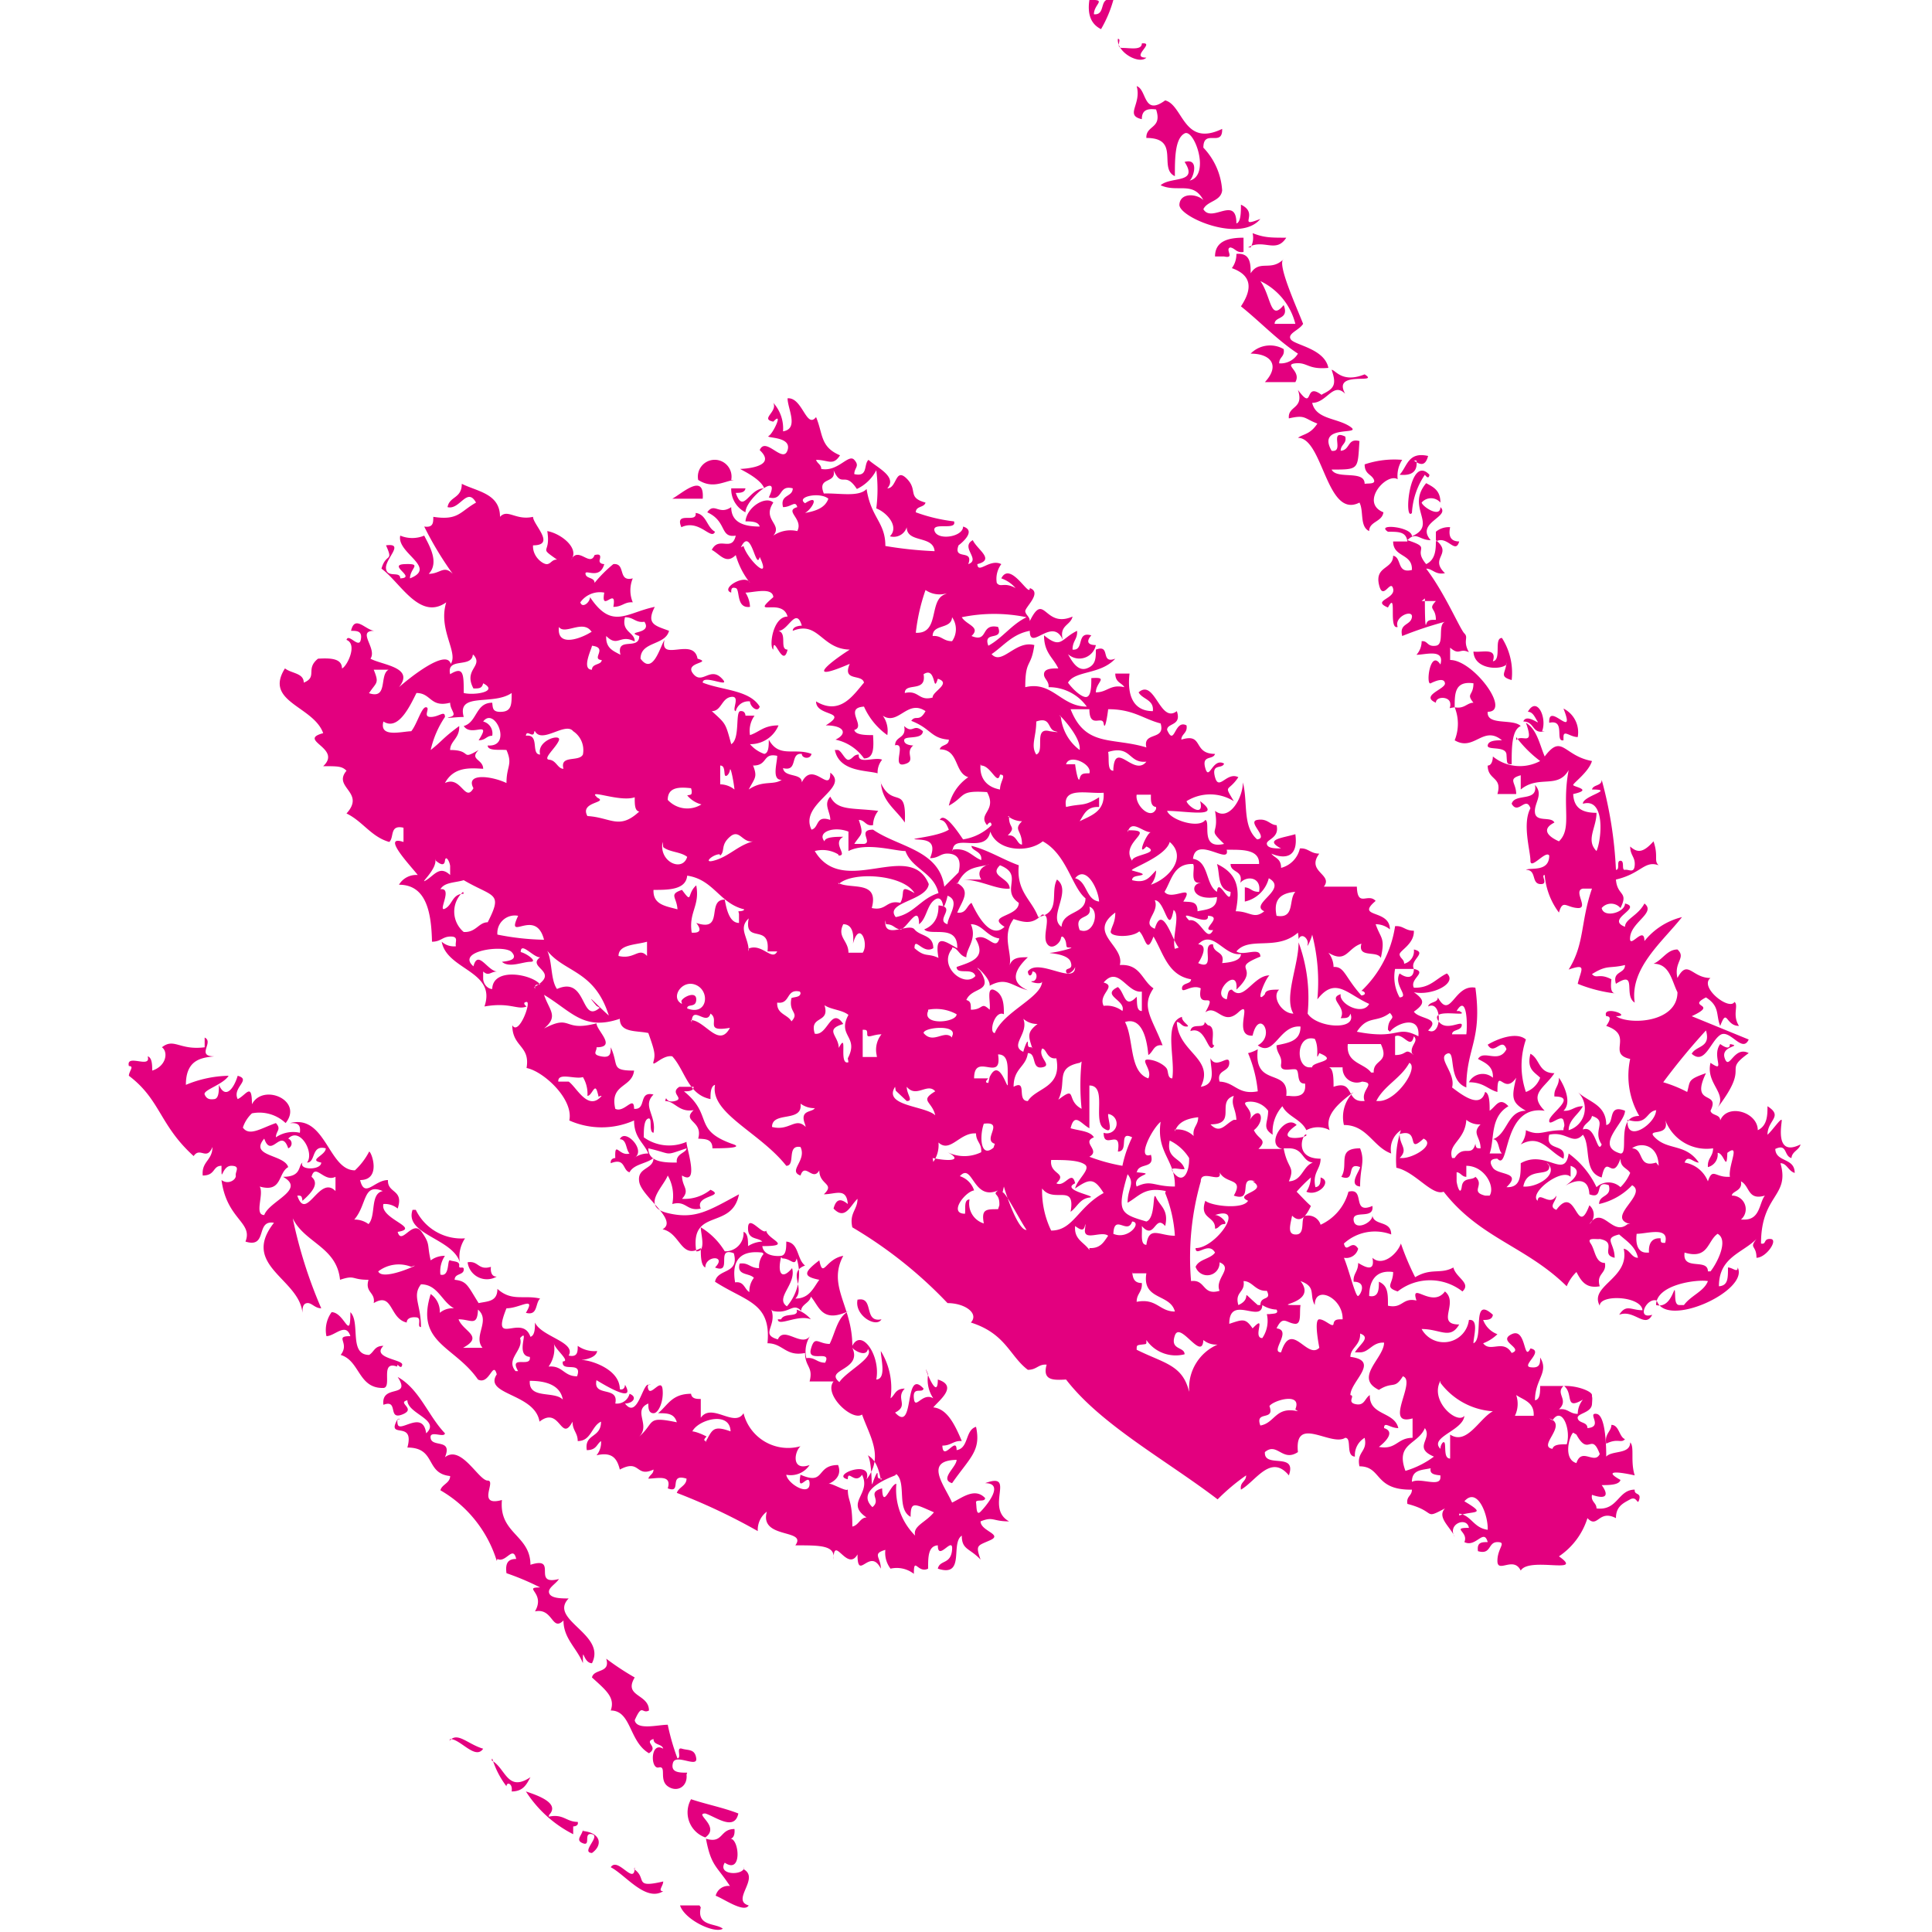 <svg xmlns="http://www.w3.org/2000/svg" viewBox="0 0 29.83 29.83"><defs><style>.cls-1{fill:#e3007f;fill-rule:evenodd;}</style></defs><title>color-pink</title><g id="文字"><path class="cls-1" d="M17,.45A1.9,1.9,0,0,0,17.19,0c-.24-.07-.1.24-.3.22,0-.16.21-.23-.07-.22C16.78.27,16.88.39,17,.45Zm2.27,3.37c.24-.14.43.1.59-.15-.24,0-.34,0-.52-.07A.31.31,0,0,1,19.31,3.82Zm-.29,0c.09,0,.1.09.22.07V3.67c-.23,0-.44.05-.44.29h.14C19.08,4,18.9,3.84,19,3.82Zm2.85,3.29c.11.08.18.08.22-.07-.31-.07-.32.16-.44.29C21.81,7.35,21.89,7.27,21.87,7.11Zm-10.54.3a.26.26,0,1,0-.51,0C11,7.55,11.16,7.44,11.33,7.41Zm-.95.29h.51C10.88,7.29,10.53,7.62,10.38,7.7Zm13.47,3.59c.08-.21-.08-.55-.22-.3.08,0,.11.09.15.15s-.17-.13-.22,0C23.7,11.14,23.65,11.34,23.85,11.29Zm-10,.22c.2-.06-.05.34.15.29s0-.17.14-.29c0,0-.14,0-.14-.08s.28,0,.29-.14c-.15-.13-.15.05-.29-.08C14,11.41,13.82,11.36,13.82,11.51Zm-6.15,8.2c-.06,0-.09-.06-.08-.15-.2.06-.19-.1-.36-.07A.3.3,0,0,0,7.67,19.71ZM10.89,28c.16.05.45.28.51,0-.23-.09-.49-.14-.73-.22a.41.41,0,0,0,.22.59C11.13,28.2,10.71,28,10.89,28ZM17.7.89c-.26,0,.15-.24-.07-.22,0,.11-.18.07-.3.07s0-.14-.07-.14C17.24.81,17.59,1,17.7.89Zm-.15.44c.08.28-.19.45.08.51,0-.13.07-.17.22-.15.1.3-.16.24-.15.44.53,0,.18.47.44.59,0-.27,0-.58.15-.66s.41.66.07.73c.05,0,.18-.36-.07-.29.22.34-.21.22-.37.36.26.12.5-.07.66.23-.1-.1-.36-.12-.37.07s.94.6,1.25.22c-.38.15,0-.08-.3-.22,0,.11,0,.27-.07.29,0-.44-.38,0-.51-.22.06-.13.27-.12.29-.29a1.05,1.05,0,0,0-.29-.66c0-.3.3,0,.29-.29-.6.29-.6-.37-.88-.44C17.65,1.8,17.71,1.38,17.55,1.33ZM20.12,5c-.11-.28-.41-.94-.3-1-.2.2-.37,0-.51.22,0-.14,0-.32-.22-.3a.36.36,0,0,1-.07.22c.31.11.32.32.14.59.3.24.56.52.88.73a.31.31,0,0,1-.29.15c0-.1.09-.1.07-.22a.42.42,0,0,0-.51.07c.31,0,.46.18.22.44H20c.1-.17-.19-.27,0-.29s.19.1.51.07c-.06-.3-.52-.35-.58-.44S20.06,5.1,20.12,5Zm-.44,0c0-.12.23-.06.14-.29-.21.26-.19-.13-.36-.37A1,1,0,0,1,20,5Zm.73,1.1c-.29-.22-.11.27-.37-.08.1.3-.16.24-.14.44.26-.06.23,0,.44.08-.11.17-.22.16-.3.22.39,0,.44,1.26.95,1,.07.13,0,.37.15.44,0-.15.2-.14.22-.29-.37-.15.05-.62.22-.51a.45.45,0,0,1,.07-.3,1.44,1.44,0,0,0-.58.07c0,.15.1.15.14.23s-.08.06-.14.07c0-.22-.43-.06-.51-.22.43,0,.4,0,.43-.44-.19-.05-.14.14-.29.15,0-.1.1-.11.07-.22-.26-.12,0,.25-.21.22-.24-.42.49-.23.29-.37s-.53-.11-.59-.37c.23,0,.32-.33.51-.14-.21-.37.55-.14.3-.3-.35.14-.45-.07-.51-.07C20.64,5.94,20.6,6,20.41,6.09Zm-.95,10.1h0Zm8.2,1.69c0-.11.12-.13.14-.22-.4.2-.29-.31-.29-.37s-.14.15-.22.22c0-.23.25-.28,0-.44,0,.13,0,.3-.15.37,0-.28-.47-.42-.58-.15,0-.1-.13-.07-.15-.15.16-.32-.32-.06-.07-.58-.29.1-.24.12-.29.29a2,2,0,0,0-.37-.15,10,10,0,0,1,.66-.8c.08.27-.15.23-.22.36.2.18.29-.19.44-.29s.34.29.44.07l-.88-.36c.43-.2-.09-.13.22-.29.22.14.15.27.22.44.11-.29.08,0,.29,0-.11-.17,0-.32-.07-.37-.08.14-.55-.23-.37-.37-.29,0-.35-.3-.51,0-.06-.25.14-.31,0-.44-.16,0-.23.16-.37.22.25,0,.28.26.37.44,0,.47-.74.51-.95.37.27,0-.22-.18-.15,0,.09,0,.05.08,0,.15.44.15,0,.43.37.51a1.23,1.23,0,0,0,.14.88c-.37,0-.15.59-.29.58-.41-.12.07-.47.07-.66-.28-.11-.15.2-.29.22,0-.32-.27-.35-.44-.51a.35.35,0,0,1-.14.59c0-.16.15-.24.22-.37-.14,0-.17.08-.3.07.14-.13,0-.41-.07-.51,0,.14-.08.16-.07.29.36,0-.07.26-.08.37s.19-.11.22,0,0,.08,0,.15c-.32,0-.36.1-.58,0a.36.36,0,0,1-.08.22c.31-.17.43.11.66.22.06-.25-.29-.1-.22-.37.27-.06.36.17.52,0,.13.18,0,.58.29.66.08-.39.16.08.29-.29,0,.14.1.14.15.22a.66.66,0,0,1-.15.22.27.27,0,0,0-.37,0,1.37,1.37,0,0,0-.43-.52c-.06.41-.35-.07-.74.15,0,.19,0,.38-.22.37.25-.24-.13-.18-.21-.3s0-.14.07-.14c.19.21.07-.84.73-.74-.26-.26,0-.35.15-.58-.25,0-.22-.22-.37-.3-.06.24.06.28.15.37a.37.37,0,0,1-.22.22,1.25,1.25,0,0,1,0-.81c-.15-.13-.46,0-.59.08.1.18.22-.13.29.07-.12.23-.35,0-.44.15.11.06.24.11.23.29a.24.24,0,0,0-.37.07c.23,0,.29.11.44.15,0-.4.1.06.29-.22-.07.3-.08.38.15.51-.29,0-.28.36-.51.44.1,0,.08.17.14.22H23c.08-.22,0-.56.29-.73-.14-.15-.19,0-.29.07,0-.11,0-.27-.07-.29-.07.26-.34.06-.51-.07.06-.22-.23-.45-.08-.52s0,.41.3.52c0-.62.25-.72.14-1.54-.33-.06-.38.51-.58.15,0,.09-.13.06-.15.14.22-.11.22.48,0,.37.21-.2-.14-.17-.22-.29.17-.12.17-.18,0-.3.28.06.68-.14.51-.29-.17.08-.26.23-.51.22-.07-.14.22-.24,0-.29,0,.15-.11.15-.22.07-.1.18.16.36,0,.37a.65.65,0,0,1-.07-.44h.29c-.07-.14.22-.25,0-.3a.2.2,0,0,1-.15.22c0-.07-.06-.08-.07-.14s.23-.16.22-.37c-.14,0-.16-.08-.29-.07a1.73,1.73,0,0,1-.52,1c.05,0,.09.06,0,.07-.26-.29-.26-.45-.43-.44a.36.36,0,0,0-.08-.22c.28.17.29-.07.51-.14-.06.23.24.1.3.22.07-.32,0-.29-.08-.52a.34.34,0,0,1,.22.08c0-.32-.54-.17-.22-.44-.12-.13-.28.11-.29-.22h-.51c.15-.19-.28-.23-.07-.51-.14,0-.17-.09-.3-.08a.4.4,0,0,1-.29.3c0-.15-.1-.15-.15-.22.21.09.42.06.37-.3-.2.06-.49.08-.22.22-.09,0-.21,0-.22-.07s.2-.09.15-.29c-.1,0-.14-.11-.3-.08s.19.28,0,.3c-.23-.2-.14-.57-.22-.88,0,.24-.21.61-.43.44.07.4-.13.25.14.51-.38.09-.2-.34-.29-.37-.1.14-.54,0-.59-.14.3,0,.87.12.51-.15.07.26-.19.08-.21,0a.69.69,0,0,1,.73,0c-.16-.27-.09-.13.07-.37-.18-.09-.3.22-.36,0s.11-.12.14-.21c-.18-.1-.23.28-.29.07s.12-.12.15-.22c-.35,0-.17-.33-.52-.22,0-.09.1-.1.08-.22-.19-.1-.18.34-.3.07,0-.11.23-.06.15-.29-.26.2-.34-.51-.59-.29.06.11.24.11.22.29-.3,0-.4-.24-.36-.58h-.22c0,.14.1.14.14.21-.22-.05-.26.08-.44.08,0-.16.21-.24-.07-.22,0,.11,0,.27-.07.29s-.22-.12-.29-.22c.11-.19.5-.12.73-.37-.24.09-.06-.23-.3-.14,0,.13,0,.24-.14.29s-.23-.11-.29-.22a.26.26,0,0,0,.43-.14c-.13,0-.15-.06-.07-.15-.24-.07-.1.24-.29.22,0-.14.08-.16.07-.29-.25.12-.24.29-.51.07,0,.27.14.34.22.51-.09,0-.21,0-.22.08s.08.11.07.21a.72.72,0,0,1,.59.3c-.4,0-.53-.4-.95-.3,0-.44.09-.29.14-.65-.29-.08-.5.32-.66.14.19-.13.32-.31.59-.36,0,.33.35-.23.51.14-.06-.23.12-.22.15-.36-.44.19-.43-.4-.66.07,0-.07-.06-.09-.07-.15s.27-.29.07-.36c0,.16-.3-.43-.44-.15a.51.51,0,0,1,.22.15c-.18-.1-.23,0-.29-.08a.38.38,0,0,1,.07-.29c-.18-.09-.36.16-.37,0,.28-.07,0-.22-.07-.37-.2.11.13.3-.07.37.09-.24-.24-.05-.15-.29,0,0,.3-.22.07-.29,0,.16-.39.22-.44.07s.35,0,.3-.15a2.56,2.56,0,0,1-.59-.14c0-.1.13-.07.15-.15-.29-.08-.11-.19-.29-.37s-.15.15-.3.15c.16-.18-.16-.32-.29-.44-.08.07,0,.27-.22.22,0-.1.09-.12,0-.22s-.25.19-.51.14c0-.07-.06-.08-.08-.14.19,0,.26.1.37-.07-.31-.13-.26-.33-.37-.59-.15.19-.21-.31-.44-.29,0,.16.18.47-.07.51a.59.59,0,0,0-.15-.44c.07.14-.21.25,0,.29.16-.17,0,.18-.07.22s.36,0,.29.22-.34-.22-.43,0c.29.27-.28.29-.3.29s.31.14.37.3c-.24,0-.32.41-.44.07.06,0,.14,0,.15-.07h-.22a.4.4,0,0,0,.22.37c0-.21.57-.66.36-.23.23.06.14-.2.37-.14,0,.14-.2.09-.15.29.13,0,.19-.11.22,0-.21.06.1.18,0,.37a.47.47,0,0,0-.37.07c.15-.18-.18-.24,0-.51-.12-.11-.41.07-.43.29.08,0,.2,0,.22.08-.24,0-.44-.06-.44-.3-.19.13-.26-.08-.37.08.31.14.19.4.44.36-.06.26-.26,0-.37.22.13.07.22.23.37.08a1.25,1.25,0,0,0,.22.43c-.07-.15-.47.09-.29.15,0-.05,0-.09.07-.07s0,.32.22.29a.44.44,0,0,0-.07-.22c.12,0,.42-.09.43.07-.37.32.14,0,.22.3-.23,0-.29.47-.22.51,0-.26.15.31.22,0-.13,0,0-.25-.14-.29.15,0,.27-.38.36-.08,0,0-.14,0-.14.08.4-.16.44.28.88.29-.39.25-.65.5,0,.22-.12.28.19.15.22.29-.17.2-.37.51-.74.29,0,.24.52.14.15.37.29,0,.34.13.15.22a.72.72,0,0,1,.44.29c.16,0,.15-.18.14-.36-.11,0-.27,0-.29-.08.19-.05-.17-.34.15-.36a1.08,1.08,0,0,0,.36.44.4.4,0,0,0-.07-.3c.24.16.38-.26.66-.07-.1.18-.15.05-.22.15.31.12.3.27.58.29,0,.1-.12.07-.14.15.3,0,.22.36.44.43a.73.73,0,0,0-.3.44c.27-.15.15-.24.59-.21.16.29-.15.33,0,.51,0,0,.06-.09.07,0a.8.8,0,0,1-.44.22c-.07-.1-.29-.44-.36-.3.08,0,.11.08.14.15-.17.11-.64.14-.51.15s.34,0,.22.29c.14,0,.16-.08.29-.07s.2.09.15.29l-.22.22c-.08-.57-.71-.61-1.1-.88-.25,0,0,.2-.14.22h-.15c.11-.17.15-.13.07-.37.1,0,.1.1.22.08a.36.36,0,0,1,.08-.22c-.41-.05-.63,0-.74-.22-.11.12,0,.23,0,.36-.23-.08-.17.12-.29.15-.2-.4.6-.64.29-.88,0,.34-.27-.2-.44.15,0-.15-.27-.07-.29-.22.24.06.1-.24.29-.22,0,.07.13.09.15,0-.27-.1-.5.07-.66-.22,0,.09,0,.21-.07.22a.51.51,0,0,1-.22-.15.47.47,0,0,0,.44-.29c-.23,0-.29.1-.44.15a.4.4,0,0,1,.07-.3h-.14s0-.08-.08-.07,0,.43-.14.51c-.09-.33-.08-.31-.3-.51.15,0,.15-.2.3-.22s0,.21.07.22a.2.2,0,0,1,.22-.15c0,.08.12.18.15.08-.16-.26-.58-.25-.88-.37,0-.14.47.11.29-.07s-.3.11-.44-.07.31-.16.07-.23c-.06-.34-.59.06-.51-.29-.07.11-.18.55-.37.29,0-.27.38-.2.44-.43-.21-.08-.36-.1-.22-.37-.44.09-.66.36-1-.15,0,.08-.12.18-.15.08a.37.37,0,0,1,.37-.15c-.06.33.2-.11.14.22.14,0,.17-.08.3-.07a.48.48,0,0,1,0-.37c-.24.06-.1-.24-.3-.22a2,2,0,0,0-.29.29c0-.09-.13-.06-.14-.14s.22.1.29-.15c0,0-.09,0-.07-.07s0-.09-.08-.07c-.07.19-.25-.14-.36.07.13-.17-.15-.4-.37-.44.06.37-.15.23.15.44-.08,0-.09.06-.15.07s-.23-.11-.22-.29c.36,0,0-.32,0-.44-.27.06-.39-.13-.51,0,0-.36-.35-.39-.59-.51,0,.23-.19.19-.22.36.19.05.3-.32.44-.07-.25.14-.27.28-.66.22,0,.09,0,.17-.14.15a5.2,5.2,0,0,0,.44.73c-.14-.14-.19,0-.37,0,.17-.18,0-.45-.07-.59a.48.48,0,0,1-.37,0c-.06.27.58.49.15.66,0-.16.2-.23-.08-.22s.19.21-.07.22c0-.12-.2,0-.22-.15s.3-.4,0-.36c.12.27,0,.11-.07.36.29.21.59.81,1,.52-.13.42.19.77.07.95-.07-.24-.64.22-.8.36.25-.31-.26-.34-.44-.44.11-.16-.23-.44.07-.43-.14,0-.31-.26-.37,0,.09,0,.18,0,.15.14s-.19-.11-.22,0c.18.07,0,.42-.07.44,0-.16-.19-.16-.37-.15-.2.16,0,.28-.22.37,0-.15-.19-.14-.29-.22-.33.52.44.58.59,1-.41.11.3.23,0,.51.23,0,.29,0,.36.07-.22.26.3.33,0,.66.25.12.38.36.66.44.08-.07,0-.27.22-.22V13c-.36-.12.13.39.22.51a.31.31,0,0,0-.29.15c.42,0,.5.42.51.88.14,0,.16-.08.29-.08s.06.09.08.15a.28.28,0,0,1-.22-.07c.08.44.85.45.66,1,.4-.07.51.06.65,0,0,0-.08-.06,0-.07s-.12.53-.22.36c0,.34.28.31.22.66.26.05.73.48.66.81a1.23,1.23,0,0,0,1,0c0,.27.15.34.22.51a.36.36,0,0,0-.22.07c.2-.11-.14-.47-.22-.29.11,0,.09.16.15.22-.16.05-.23-.21-.22.07,0,0-.08,0-.07.08.23-.09.18.11.29.14.07-.13.26-.13.37-.22,0,.18-.26.14-.22.37s.61.59.36.73c.28.06.28.47.59.29,0,.11,0,.27.07.3,0-.19.34-.19.15,0,.28.11,0-.33.29-.22.09.33-.25.23-.29.44.48.31.87.32.81.95.24,0,.28.21.58.15,0,.22.13.21.07.44h.37c-.16.2.29.62.44.51.12.34.34.65.07,1,.1-.32-.57-.06-.29,0,0-.16.11.09.22-.07.15.3-.27.43.07.66-.1,0-.12.12-.22.14,0-.42-.07-.38-.07-.58,0,.06-.24-.09-.29-.08s.23-.06.14-.29c-.35,0-.19.32-.58.15-.06.32.14-.06.14.14s-.34,0-.36-.14a.35.35,0,0,0,.36-.15c-.28.1-.24-.2-.14-.29a.71.71,0,0,1-.88-.51c-.14.23-.49-.17-.66.07v-.29c-.06,0-.14,0-.15-.08-.3,0-.36.18-.51.3.14,0,.25,0,.29.14-.48-.1-.33,0-.58.22.18-.18-.11-.4.14-.51,0,.06,0,.15.08.15s.16-.19.14-.37-.18.11-.22,0,.09-.06,0-.07-.17.54-.36.29c.12,0,.2-.1.07-.15a.2.2,0,0,1-.22.15c.06-.28-.35-.09-.29-.36.1.06.62.38.44.07,0,0,0,.09-.08.07C9.57,21.13,9.1,21,9,21s.2,0,.22-.14a.45.45,0,0,1-.3-.08c0,.09,0,.18-.14.15.12-.21-.42-.29-.52-.51,0,.08,0,.2-.07.22-.13-.37-.62.18-.37-.44.21,0,.46-.2.3.07.19.05.14-.15.22-.22-.25-.06-.44.05-.66-.15,0,.2-.15.19-.29.22-.17-.27-.18-.34-.37-.36,0-.1.13-.07.14-.15s-.08,0-.07-.07-.09-.06-.14-.08,0,.26-.15.22a.43.43,0,0,1,.07-.29.36.36,0,0,0-.22.07c-.06-.25,0-.24-.14-.44s-.31.22-.37,0c.37-.06-.28-.2-.22-.43a.31.31,0,0,1,.22.07c.1-.3-.16-.23-.15-.44-.21,0-.36.29-.43,0,.33,0,.18-.43.14-.44a1.06,1.06,0,0,1-.22.29c-.41,0-.45-.87-1-.73.09,0,.17,0,.15.15a.47.47,0,0,0-.37.07c0-.1.09-.12,0-.22-.23.08-.41.21-.51.07a.52.52,0,0,1,.14-.22.59.59,0,0,1,.52.15c.28-.35-.35-.62-.52-.29,0-.35-.09-.14-.22-.08-.09-.18.22-.3,0-.36-.06.2-.19.37-.29.14,0,.09,0,.21-.07.22s-.12,0-.15-.07.28-.15.37-.29a1.79,1.79,0,0,0-.66.14c0-.39.24-.42.44-.44-.29,0,0-.22-.15-.29v.15c-.39.05-.47-.15-.66,0,.1.07.07.29-.15.36,0-.08,0-.2-.07-.22.06.2-.34-.05-.29.15.09,0,0,.08,0,.15.49.37.47.76,1,1.24.1-.15.2.08.29-.14,0,.21-.17.22-.15.44.2,0,.15-.15.29-.15,0,.3,0,0,.15,0s.06.09.07.15-.11.15-.22.07c.08.61.49.65.37.95.35.11.15-.34.44-.29-.52.66.39.86.44,1.39,0-.06,0-.14.07-.15s.12.08.22.08a7.14,7.14,0,0,1-.44-1.39c.18.38.68.44.73.95.24-.08.17,0,.44,0-.06.2.11.19.08.36.3-.18.24.24.51.3,0-.06.06-.09.15-.08s0,.15.07.15c0-.35-.14-.48,0-.66.26,0,.32.27.51.37a.31.31,0,0,0-.22.07.33.33,0,0,0-.14-.29c-.24.76.37.8.73,1.32.18.09.23-.3.29-.08-.21.32.59.29.66.73.32-.25.33.34.51,0,0,.14.08.17.08.3.21,0,.21-.23.36-.3,0,.26-.26.18-.22.44.15,0,.15-.09.22-.14a.31.31,0,0,1-.07.22c.25-.06.32.06.36.22.32-.17.24.13.52,0,0,.07-.06.08-.08.14.13,0,.37-.07.3.15.23.09,0-.24.29-.15,0,.11-.12.13-.15.22a9.33,9.33,0,0,1,1.25.59.35.35,0,0,1,.14-.3c-.12.43.63.26.44.52.4,0,.62,0,.59.22,0-.4.21.2.37-.08,0,.43.19-.12.36.22,0-.18-.14-.23.07-.29a.4.4,0,0,0,.08.29.43.43,0,0,1,.36.08c0-.28.06,0,.22-.08,0-.18,0-.35.15-.36,0,.26.24-.16.22.07s-.19.15-.22.29c.43.14.19-.39.37-.51,0,.22.12.19.29.37-.08-.23-.05-.21.15-.3s-.15-.14-.15-.29c.2-.08.18,0,.44,0-.38-.21.12-.77-.37-.59.32,0,0,.37-.07.44s-.06-.08-.07-.14.14,0,.14-.07c-.16-.17-.36,0-.51.07-.12-.27-.44-.65.07-.66,0,.11-.27.3-.07.36.28-.4.45-.5.37-.87-.17.05-.11.33-.3.36,0-.23-.21.19-.22-.07.14,0,.17-.08.3-.07-.12-.29-.24-.5-.44-.52.09-.11.39-.33.07-.43,0,.41-.28-.4-.15-.08a.51.51,0,0,0,.08.37c-.17-.1-.28.19-.3,0s.13-.07.15-.15c-.31-.34-.13.71-.44.37.22-.11,0-.22.15-.37-.15,0-.15.1-.22.15a1.09,1.09,0,0,0-.15-.73c0,.12.09.43-.07.44.07-.37-.23-.8-.37-.52,0-.62-.39-.92-.14-1.39-.28.05-.31.36-.37.07-.25.19-.25.25,0,.3-.09.12-.15.29-.37.29.16-.16-.13-.41.15-.51-.13-.1-.09-.35-.29-.37,0,.09,0,.21-.08.22s-.27,0-.29-.15c.49,0,.08-.1.06-.24-.05.08-.27-.25-.28-.05s.15.15.22.22a.44.44,0,0,0-.22.07c0-.08,0-.2-.07-.22a.28.28,0,0,1-.29.3,1.09,1.09,0,0,0-.37-.37c0,.11.09.38-.07.37-.1-.68.55-.32.66-.88-.48.26-.68.39-1.1.29s-.07-.4,0-.58a.63.63,0,0,1,.07.44c.22-.06.22.12.44.07-.1-.21.39-.18.15-.29a.64.64,0,0,1-.44.14c.13-.14,0-.18,0-.36.28.17.06-.45.07-.52a.67.67,0,0,1-.66-.07c0-.11,0-.27.07-.29s0,.21.08.22c.05-.27-.18-.41,0-.59-.24-.06-.1.24-.3.22,0-.22-.15.07-.29,0-.09-.39.26-.32.29-.59-.37,0-.23-.08-.36-.36,0,.09,0,.17-.15.14s-.06-.08-.07-.14c.32,0,0-.26,0-.37-.53.14-.37-.15-.81.08.23-.19.08-.28,0-.52.43.26.61.56,1.17.37,0,.22.26.18.44.22.1.28.11.33.08.44s.14-.11.29-.08c.2.22.24.59.59.66,0-.08,0-.2.07-.22-.08.44.69.73,1.1,1.25.15,0,0-.33.22-.29.1.21-.2.37,0,.44.07-.21.19.1.29-.08,0,.23.25.2.07.37.18,0,.35-.11.37.15-.11-.09-.18-.08-.22.07.18.19.26-.05.37-.15,0,.17-.13.22-.08.44a6.76,6.76,0,0,1,1.47,1.17c.27,0,.49.16.36.3.54.17.6.52.88.73.14,0,.16-.09.29-.08-.07.25.11.24.3.23C17,22,18,22.54,18.8,23.15a3.19,3.19,0,0,1,.44-.37c0,.1-.1.1-.08.22.23-.13.46-.56.74-.22.13-.37-.39-.1-.37-.36.19-.16.27.16.51,0-.06-.58.51-.08.73-.22.11,0,0,.28.15.29a.31.31,0,0,1,.15-.29c.05.22-.13.21-.08.44.35,0,.22.37.81.36,0,.1-.09.1-.07.22.46.12.24.25.58.07-.13.14.09.29.15.44-.12-.2.19-.32.22-.14-.28,0,0,.06-.07.22.18.09.3-.22.36,0-.09,0-.17,0-.15.14.21.06.15-.14.3-.14s0,.09,0,.29.25-.08.36.15c.13-.22,1,.07.59-.22a1.11,1.11,0,0,0,.44-.59c.16.17.17-.14.44,0,0-.18.11-.23.22-.29s.11.11.14,0-.08-.06-.07-.15c-.26,0-.26.33-.59.29,0-.09-.09-.1-.07-.21.23.08.26,0,.15-.15.11,0,.27,0,.29-.08-.29-.16,0-.12.22-.07-.07-.22,0-.44-.07-.51,0,.19-.28.12-.37.22,0-.09,0-.64-.15-.66s.11.2-.14.22c0-.1-.13-.07-.15-.15s.21-.08.22-.22,0-.08,0-.14-.24-.15-.43-.14c.15.12,0,.38.29.21a.36.36,0,0,0-.08.22c-.13,0-.15-.09-.29-.07.16-.15-.06-.24.07-.36h-.36c0,.09,0,.21-.08.22,0-.33.22-.43.08-.66,0,.09,0,.17-.15.15s.22-.25,0-.29c-.11.22-.06-.33-.29-.22s.2.22,0,.29c-.13-.22-.33,0-.44-.15a.64.64,0,0,0,.22-.14.37.37,0,0,1-.22-.22c.06,0,.14,0,.15-.08-.34-.31-.13.37-.3.44,0-.1.09-.38-.07-.36a.39.39,0,0,1-.73.14c.29,0,.44.17.58-.07-.37,0,0-.33-.22-.51-.2.27-.54-.17-.44.14-.22-.05-.21.13-.44.08,0-.19,0-.31-.14-.37,0,.11,0,.25-.15.22,0-.2.08-.41.37-.37,0,.19-.14.23.07.3a.81.81,0,0,1,1,0c.14-.13-.1-.21-.14-.37-.2.11-.34,0-.59.15a4.06,4.06,0,0,1-.22-.52c-.06.17-.29.36-.44.22.05.25-.15.12-.22.08,0,.14-.08.16-.07.29.21,0,.11.2.07.22s-.14-.4-.22-.59a.19.19,0,0,0,.22-.14c-.1-.16-.18.09-.22-.08a.71.71,0,0,1,.73-.14c0-.22-.26-.13-.29-.29,0,.11-.27.24-.29.07s.32,0,.29-.22c-.33.14-.1-.29-.37-.22a.78.78,0,0,1-.43.51.2.2,0,0,0-.22-.14c-.11,0,0,.28-.15.29s-.1-.14-.07-.29c.13.13.22,0,.29-.15-.08-.07-.15-.15-.22-.22a2.28,2.28,0,0,1,.22-.22.44.44,0,0,1-.07.22c.18.08.41-.16.22-.22,0,.06,0,.14-.08.15-.05-.23.08-.27.08-.44-.44,0-.26-.42-.22-.37s-.55.13-.15-.15c-.17-.18-.5.31-.22.37h-.37c.15-.15,0-.14-.07-.29.2-.16.09-.41-.07-.15.1-.17-.19-.28,0-.29a.34.34,0,0,1,.29.14c0,.19-.1.26.07.37a.59.59,0,0,1,.15-.44c.08.16.29.2.37.37a.38.38,0,0,1,.36,0c-.09-.24.17-.44.37-.59a.54.54,0,0,0-.15.51c.36,0,.45.34.73.44a.35.35,0,0,1,.15-.36,1.44,1.44,0,0,0-.07.58c.29.06.55.44.73.37.56.72,1.27.84,1.9,1.46a.66.66,0,0,1,.15-.22c.07.13.14.26.36.22-.06-.2.11-.19.08-.36-.15,0-.15-.2-.22-.3s.09-.06.14-.07c.28.05,0,.24.23.29,0-.23-.18-.3.07-.36.11.1.25.18.29.36-.1,0-.12-.12-.22-.14.1.46-.54.57-.37.88,0-.18.64-.15.66.07-.18,0-.25-.1-.36.07.23-.09.4.22.51,0-.25.08-.09-.27.07-.22.14.44,1.43-.15,1.25-.51,0,.09-.08,0-.15,0,0,.17,0,.28-.14.29,0-.45.36-.51.58-.73-.12.15,0,.09,0,.29.15,0,.34-.28.22-.29s-.06.09-.15.07c0-.76.45-.72.3-1.24.1,0,.12.12.22.15,0-.24-.29-.16-.3-.37C27.6,17.65,27.54,17.85,27.66,17.88Zm-3.22-.44c0-.1.12-.12.14-.22.25.08,0,.22.15.44C24.66,17.84,24.64,17.36,24.44,17.44Zm-13-9c.16-.34.23.38.29.15C11.92,9,11.54,8.64,11.48,8.43Zm3.14.73c-.24.1-.07.61-.44.59a3,3,0,0,1,.15-.66A.38.38,0,0,0,14.62,9.16ZM12.43,7.92c.12-.07.23-.3,0-.15-.15-.1.23-.18.36-.07C12.74,7.84,12.6,7.89,12.43,7.92Zm1.24.51c0-.37-.22-.43-.29-.88-.12.13-.43.06-.66.07-.11-.27.2-.14.15-.36.13.29.17,0,.36.29a.65.65,0,0,0,.3-.29,2.33,2.33,0,0,1,0,.59c.16.06.36.28.21.43A.21.21,0,0,0,14,8.14c0,.25.41.12.43.37A6,6,0,0,1,13.67,8.43Zm.73,2.34c-.22.06-.21-.12-.43-.07,0-.17.34,0,.29-.29.2-.13.14.32.22.07C14.7,10.55,14.39,10.68,14.4,10.77Zm.3-.87c-.14,0-.16-.09-.3-.08,0-.19.29-.1.3-.29A.32.32,0,0,1,14.7,9.9ZM4.37,18.17c.36.2-.21.37-.29.59-.16,0,0-.32-.07-.44.35.1.28-.21.44-.3-.06-.2-.61-.16-.37-.44.11.32.26-.18.37.15a.08.08,0,0,0,0-.15c.18-.19.41.22.29.37.14,0,.06-.28.29-.22,0,.11-.28.18-.07.22,0,.12-.35.12-.29,0C4.6,18,4.66,18.17,4.37,18.17Zm.81.22c-.25-.26-.45.49-.59.07.06,0,.07,0,.08.08.16-.14.26-.27.14-.37.06-.22.19.09.37,0Zm.51.51a.36.36,0,0,0-.22-.07c.2-.23.13-.57.44-.44C5.71,18.43,5.81,18.77,5.69,18.9Zm.15.73a.52.52,0,0,1,.51-.07C6.6,19.46,5.91,19.8,5.84,19.63Zm1.61,1.18h-.3c.33-.18,0-.25-.07-.44.19,0,.29.12.3-.15C7.58,20.39,7.3,20.63,7.45,20.81Zm.51.36c-.16-.19.13-.32.07-.51.16-.17-.09.27.15.29C8.21,21.13,7.85,20.91,8,21.17Zm.22.15c.24,0,.47.06.51.29C8.56,21.47,8.16,21.61,8.18,21.32Zm.73-.07c-.21,0-.22-.17-.44-.15a.47.47,0,0,0,.08-.37c0,.09.27.29.14.29C8.66,21.2,9,21,8.91,21.25Zm2,1c-.08,0,0-.07,0-.07s-.13-.07-.22-.08c.09-.18.58-.32.59,0C11,22,11,22.08,10.89,22.27Zm2.93.51c.16.14,0,.54.22.66,0-.25.06-.2.36-.07-.13.16-.33.21-.29.36a1,1,0,0,1-.29-.8c-.09,0-.21.41-.22.07-.25.07,0,.17-.15.29C13.19,23,13.78,22.8,13.82,22.78Zm-.22.07c-.06,0-.07,0-.07-.07s-.06.09-.08.15,0-.31-.07-.44C13.52,22.54,13.57,22.68,13.6,22.85Zm-.44-2c.06.05.2.11.22,0,.11.13-.33.34-.44.51C12.72,21.14,13.32,21.16,13.16,20.81Zm-1.1-1.4c.13,0,.19.13.22,0a.77.77,0,0,1-.15.74c-.19-.13.15-.34.08-.59C12.07,19.77,12,19.66,12.06,19.41Zm-.15.81c.26.06.31-.14.44,0,0-.1.13-.12.15-.22.13.15.17.42.59.22-.18.09-.21.33-.3.51-.18,0-.23-.14-.29.08s.33,0,.22.21c-.13,0-.16-.09-.29-.07a.44.44,0,0,1,.07-.36c-.13.22-.41-.15-.51.07C11.73,20.6,12,20.48,11.91,20.22Zm-.14-.88a.31.31,0,0,0-.07.22c-.14,0-.16-.09-.3-.07-.05.19.15.14.22.22a.34.34,0,0,0-.07.22c-.08-.05-.08-.17-.22-.15C11.29,19.45,11.44,19.3,11.77,19.34ZM10.6,17.73c0,.07-.17.08-.15.22-.18,0-.44,0-.44-.22C10.4,17.82,10.24,17.85,10.6,17.73ZM9,16.63a.5.5,0,0,1,.07.29c.07,0,.11-.2.15-.07s0,.07.07.07c-.21.25-.39-.14-.51-.22H8.62C8.61,16.55,8.88,16.67,9,16.63Zm.8-6.73c0-.14-.21-.14-.15-.37.14,0,.16.09.3.07.13.2-.32.14-.08.22,0,.23-.36,0-.29.29-.11-.06-.23-.1-.22-.29C9.54,10,9.57,9.79,9.79,9.9Zm-.58,2.41c-.17-.14.35.08.58,0,0,.11,0,.21.07.22-.31.29-.44.09-.8.07C8.94,12.37,9.42,12.4,9.21,12.31Zm.07-2.12c0,.08-.15.05-.15.15-.17,0,0-.33,0-.37C9.39,10,9.13,10.17,9.28,10.19Zm-.15-.44c-.13.09-.55.27-.51-.07C8.72,9.81,9,9.56,9.13,9.75Zm-.88,1.54c.11.2.47-.15.59,0a.35.35,0,0,1,.15.36c-.06.12-.36,0-.3.22-.09,0-.11-.13-.22-.14s.11-.19.15-.3-.35,0-.29.22c-.15,0,0-.32-.22-.29C8.13,11.25,8.24,11.42,8.25,11.29Zm.15,3.22a4,4,0,0,1-.73-.08A.27.27,0,0,1,8,14.14C7.8,14.57,8.27,14,8.4,14.51Zm-1.1-4.4c.16.18-.16.22,0,.52.09,0,.13,0,.15-.08.25.13-.14.19-.3.15,0-.29,0-.42-.21-.29C6.89,10.14,7.28,10.32,7.3,10.11Zm-1.61.59c.11-.17.16-.14.07-.36H6C5.85,10.42,6,10.81,5.69,10.7Zm.66.59c-.15,0-.51.11-.44-.15.23.15.41-.24.51-.44.23,0,.21.23.52.15,0,.12.12.19,0,.22s.09,0,.21,0c-.11-.39.45-.17.74-.37,0,.17,0,.28-.15.29s-.14-.06-.15-.14c-.26,0-.23.3-.44.36.12.18.44-.11.23.22.11,0,.12-.07.21-.07a.19.19,0,0,0-.14-.22c.18-.24.46.4.07.37,0,.09.19.06.29.07.1.23,0,.24,0,.51-.23-.11-.64-.16-.51.08-.13.23-.19-.2-.44-.08.14-.26.4-.23.59-.22,0-.15-.22-.14-.07-.29-.29.17-.09,0-.44,0,0-.14.15-.18.14-.37-.27.2-.25.22-.44.37a1.49,1.49,0,0,1,.22-.51c0-.11-.09,0-.22,0s0-.14-.07-.15S6.44,11.18,6.35,11.29Zm.37,2c.06.05.13.09.14,0s.07,0,.08.08v.14c-.16-.15-.24,0-.37.08S6.76,13.42,6.72,13.26Zm.43.51c-.18,0-.17.17-.29.23s.13-.33-.07-.3c.06-.11.23-.1.36-.14.46.27.61.18.37.65-.14,0-.18.16-.37.15A.41.41,0,0,1,7.15,13.77Zm1.1,1.47c0-.06,0-.07.08-.07-.13-.16-.73-.27-.74.07-.06,0-.13-.06-.14-.15V15c.09.08.11,0,.22,0-.15,0-.3-.35-.37-.08-.28-.24.48-.34.59-.22s-.06.14-.15.15c.11.1.32,0,.44,0s-.06-.13-.15-.15c0-.17.2.09.3.08C8.12,14.94,8.67,15,8.25,15.24Zm1,.29c-.3.26-.19-.5-.66-.29-.1-.14-.07-.42-.15-.59.27.34.73.3.95,1C9.24,15.54,9,15.28,9.21,15.53Zm.73-.8c-.13-.14-.19.06-.44,0,0-.18.27-.17.44-.22Zm14.35,7.39c.19.35.23-.05.36.3-.08.17-.28-.11-.36.14C24.13,22.53,24.23,22.17,24.29,22.12Zm-.37-.22c.15-.23.29.15.22.37-.1,0-.2,0-.22.07C23.73,22.33,24.22,22,23.92,21.9Zm-.51-.36c.11.06.23.11.22.29h-.29A.42.42,0,0,0,23.41,21.54Zm-2-5.64c.1-.13.47-.27.44.07-.35-.18-.28.06-.95-.07.17-.26.3-.13.51-.29C21.56,15.75,21.43,15.7,21.43,15.9Zm.37.36c-.15-.12-.09,0-.29,0V16c.13-.06.24.22.29,0C21.91,16.08,21.77,16.14,21.8,16.26ZM20.05,14.5c.05-.11.16,0,.14.08s.06-.09.07-.15a2.92,2.92,0,0,1,.08,1c.28-.36.46-.08.8.07-.1.19-.47,0-.44-.15-.21.07.1.19,0,.37.09,0,.13,0,.15-.07.11.27-.52.22-.66,0a2.48,2.48,0,0,0-.14-1.1c0,.36-.23.85-.08,1.1-.18,0-.34-.26-.22-.37-.11,0-.21,0-.22.07-.16.18,0-.23.07-.29-.25,0-.4.42-.58.22-.07,0-.06.09-.08.15-.27-.07.19-.54.15-.15.39-.37-.12-.31.37-.51,0-.16-.26,0-.37-.08.2-.24.62,0,.95-.29A.66.66,0,0,1,20.05,14.5Zm-1.55.37s.19-.28,0-.29c.23-.24.4.19.66.15,0,.1-.15.13-.29.14.05-.19-.14-.14-.14-.29C18.53,14.56,18.79,15,18.5,14.87Zm.23-.51c-.1.21-.19-.19-.37-.15-.21-.21.32.12.29-.07C18.91,14.15,18.5,14.38,18.73,14.36ZM20,13.77c-.11.12,0,.42-.29.37C19.66,13.9,19.76,13.79,20,13.77Zm-1-.65c.19,0,.45,0,.44.22h-.44c0,.14.2.09.15.29.11-.12.33-.08.29.14-.12,0-.12-.06-.22-.07v.22a.49.49,0,0,0,.37-.36c.31.17-.31.4-.07.51-.16.13-.22,0-.44,0,.08-.39,0-.59-.29-.73.05.16,0,.39.21.43,0,.26-.19-.25-.21,0-.18-.11-.12-.47-.37-.51C18.46,12.89,19,13.37,18.94,13.12Zm-.44.51c-.2,0-.17.29.23.22,0,.19-.16.19-.3.22,0-.16-.1-.14-.22-.15.19-.3-.18,0-.29-.15.11-.18.14-.44.44-.43C18.46,13.38,18.37,13.62,18.5,13.63Zm-.36,1c-.09-.08-.25-.7-.37-.29-.22-.09.08-.25,0-.44.16,0,.21.57.29.15C18.23,14.12,18.09,14.48,18.14,14.65ZM18.06,13c.27.23,0,.56-.29.66a.36.36,0,0,0,.08-.22c-.09.08-.14.21-.37.15,0-.07.09-.06.15-.08s-.09-.05-.15-.07S18,13.23,18.06,13Zm-.65-.15c.06-.21.23,0,.36,0-.06,0-.23.4-.07.22.24.11-.22.12-.22.22C17.28,13,17.89,12.81,17.41,12.82Zm.44-.36c-.08.18-.33-.06-.3-.22h.22C17.77,12.34,17.76,12.45,17.85,12.46Zm-.66-.59c-.1,0-.06-.18-.08-.29.36-.11.31.18.59.15C17.51,12,17.22,11.43,17.19,11.87Zm-.37-.95c0,.31.2.09.22.22s.06-.13.07-.22c.39,0,.54.15.81.22.08.27-.28.12-.22.37-.53-.16-.94,0-1.17-.59Zm.73,7.18c0-.2.29-.06.22-.3-.22.08,0-.38.15-.51-.07.48.23.59.22,1-.33,0-.36-.11-.59,0C17.47,18.12,17.9,18.13,17.55,18.1Zm.81-.22c0,.17-.08.37-.22.22s.09-.06.15-.08c-.05-.18-.29-.15-.23-.44A.72.72,0,0,1,18.36,17.88Zm-.22-.44c.05-.15.19-.2.36-.22,0,.13-.09.15-.07.29A.36.36,0,0,0,18.14,17.44Zm-.15.95a2.09,2.09,0,0,1,.15.66c-.24,0-.4-.16-.44.14-.1,0-.06-.18-.07-.29.2.23.2-.19.36,0,.06-.25-.08-.31-.14-.44s0,.32-.15.37c-.41-.12-.46-.15-.29-.73.12.15,0,.21,0,.44C17.59,18.47,17.67,18.32,18,18.39ZM17.33,18a2.73,2.73,0,0,1-.51-.14c.18-.1-.13-.22.07-.3-.06-.1-.23-.1-.36-.14.06-.25.16-.07.29,0v-.66c.28,0,.05.54.22.66s.06-.14.07-.22a.15.15,0,1,1-.07.29c0,.28.28-.09.22.29.18,0,0-.33.22-.22A1.9,1.9,0,0,0,17.33,18Zm-1.39-3c.09,0,.08.15,0,.15s.15.07.15,0c0,.25-.6.47-.73.8-.1,0,0-.36.14-.29,0-.13,0-.3-.14-.37s-.06.19-.08.3c-.14-.13-.09,0-.29,0,0-.09,0-.13-.07-.15.09-.21.42-.11.22-.44-.17-.17.16.09.14.22.26-.14.33,0,.59.07-.3-.13-.19-.33,0-.51-.14,0-.25,0-.29.15.07-.19-.13-.47.07-.74.18.06.3.08.44-.07.16,0,0,.31.07.44s.21,0,.22-.07.07,0,.08.07,0,.07.07.07-.19.07-.3.08.25,0,.3.14-.08.08-.07.15.12,0,.14-.07c0,.29-.57-.15-.73.07C15.88,15.1,15.94,15.06,15.94,15Zm0,1.17c-.06,0-.07,0-.07-.07s-.06.09-.07.14c-.22-.1.09-.28,0-.51a.32.32,0,0,0,.22.08C15.85,15.94,15.88,16,15.94,16.19Zm-1.61-.58a.65.65,0,0,1,.44.07C14.77,15.79,14.23,15.84,14.33,15.61Zm.37.43c-.12-.13-.29.11-.44-.07C14.26,15.86,14.8,15.81,14.7,16Zm0-1.39c.09,0,.11.13.22.15,0-.14.17-.28.07-.51.18,0,.24.19.44.22-.06.21-.19-.1-.37,0,.18.3-.06.36-.29.44,0,.13.25,0,.29.14C14.89,15.26,14.48,14.92,14.7,14.65Zm2,1.76a3.56,3.56,0,0,0,0,.73c-.25-.13-.06-.37-.36-.14C16.48,16.7,16.28,16.49,16.67,16.41ZM16.82,14c.17.05.07.45-.15.36C16.57,14.09,16.88,14.22,16.82,14Zm-.22-.44c.17-.21.36.17.37.36C16.76,13.89,16.79,13.61,16.6,13.56Zm.66,1.68c-.27.13.13.2.07.37a.4.4,0,0,0-.29-.08c-.09-.18.21-.3,0-.36.23-.27.36.17.59.14v.3c-.09,0-.07-.14-.08-.22C17.36,15.59,17.37,15.33,17.26,15.24Zm-.59-2.56c.07-.11.11-.23.3-.22v-.15c-.24.15-.26.09-.51.15-.06-.32.33-.2.58-.22C17.06,12.53,16.85,12.59,16.67,12.68Zm-.21-.88c.05-.17.41,0,.36.14-.09,0-.13,0-.15.08s-.06-.13-.07-.22Zm.21-.22a.73.73,0,0,1-.29-.51C16.25,10.93,16.7,11.35,16.67,11.58ZM16,11.14c.23-.08.17.12.29.15s-.08,0-.08,0c-.26-.07-.07.31-.21.36C15.91,11.51,16,11.38,16,11.14Zm-.44,1.46a.36.36,0,0,0,.22.08c-.14.14,0,.13,0,.36-.08,0-.08-.16-.22-.14C15.7,12.75,15.57,12.8,15.58,12.6ZM15,9.82c.15-.14-.08-.17-.15-.29a2.47,2.47,0,0,1,1,0c-.23.11-.37.32-.59.44-.09-.24.24-.06.15-.29C15.13,9.62,15.27,9.93,15,9.82Zm.15,2c.15,0,.25.32.29.14.11,0,0,.1,0,.23C15.22,12.15,15.12,12,15.14,11.8Zm-.44,1.32c0-.29.51.06.58-.3.11.31.59.33.81.15.37.2.45.71.66.88,0,.25-.35.19-.37.44-.22-.15.17-.55-.07-.73-.11.2.07.51-.29.58-.1-.27-.34-.39-.3-.8-.25-.09-.46-.23-.73-.3,0,.08.17.08.15.22C15,13.22,14.93,13.08,14.7,13.12Zm.07.51c.12-.25.26-.25.44-.29s-.2,0-.07.22h-.3c.29,0,.53.16.74.14,0-.17-.33-.19-.15-.36.38.15,0,.38.29.58,0,.22-.51.19-.22.37-.22.21-.43-.2-.51-.37-.08.05-.08.17-.22.15C14.86,13.9,15,13.75,14.77,13.63Zm-1.83-.44c.15,0-.11-.19.07-.29-.11,0-.28,0-.29.07-.12-.14.14-.24.37-.15v.3c.28-.14.71,0,.88,0,.1.28.44.33.51.65-.27.08-.38.32-.66.37-.18-.23.48-.25.51-.51-.29-.7-1.32.23-1.76-.51A.47.47,0,0,1,12.94,13.19Zm0,.44c.21-.2,1-.15,1.17.14-.26-.15-.13,0-.22.15-.22-.05-.21.13-.44.08C13.58,13.58,13.12,13.74,12.94,13.63Zm-.59,1.68c0,.07-.09.06-.14.08-.05.23.13.22,0,.36-.06-.11-.23-.11-.22-.29C12.21,15.51,12.13,15.26,12.35,15.31Zm-.73-3.51c.23,0,.14-.2.37-.15,0,.11-.09.38.07.37-.13.09-.29,0-.51.15C11.66,12,11.7,12,11.62,11.8Zm-.51,0c.07,0,.06.09.07.14s.07,0,.08-.07.06.19.07.3a.36.36,0,0,0-.22-.08Zm0,1.39c.08-.07,0-.16.15-.29s.19.1.36.07c-.23.06-.36.22-.58.29S11,13.19,11.11,13.19Zm-.44-1c0,.06,0,.06-.07.07a.42.42,0,0,0,.22.14.41.41,0,0,1-.52-.07C10.31,12.15,10.49,12.15,10.67,12.17Zm-.44.87c.1.08.27.07.37.15C10.54,13.47,10.17,13.31,10.23,13Zm.29,2.42c-.19-.09,0-.39.22-.29s.17.48-.14.36c0-.08.14,0,.14-.14S10.53,15.4,10.52,15.46Zm.15.29c0-.29.23.06.29-.14.15.1-.11.29.3.22C11.1,16.19,10.89,15.76,10.67,15.75Zm.73-1.68v.14c-.14,0-.19-.19-.22-.36-.29,0,0,.51-.44.36.08.1.07.16-.07.15-.05-.32.13-.41.07-.73-.15.13-.05.3-.22.07-.21.07-.08.11-.07.3-.18-.05-.38-.07-.37-.3.23,0,.5,0,.52-.22.41.06.5.43.88.52C11.49,14.06,11.45,14.07,11.4,14.07Zm.15.58c0-.22-.17-.35,0-.51-.08.41.34.06.29.51H12C11.92,14.85,11.76,14.55,11.55,14.65Zm.88,2.71c-.16-.16-.25.07-.52,0,0-.25.48-.06.44-.36a.36.36,0,0,0,.22.07C12.54,17.18,12.34,17.13,12.43,17.36Zm.66-1c-.16.06,0-.5-.15-.22,0-.19-.23-.28.07-.37-.19-.28-.24.19-.44.15-.09-.29.24-.15.15-.44.1.07.27.07.37.15C12.92,16,13.27,16,13.09,16.34Zm0-1.69c0-.19-.18-.24-.08-.44.13,0,.17.13.15.3.1-.37.25,0,.15.14Zm.44,1.61h-.22V15.9c.06,0,.07,0,.07.07s.09,0,.22,0A.38.38,0,0,0,13.53,16.26Zm.14-2.05c.12,0,.13.07.22.08s.29-.42.29-.08c.11-.08.12-.27.22-.36s.14,0,.15.07.06-.09.07-.15c.21.08,0,.32,0,.44-.2-.06.15-.27-.14-.29,0,.08,0,.28-.22.37.1.11.52-.09.51.29-.17-.09-.36-.25-.29.15-.17-.08-.2,0-.37-.15,0-.19.13.1.29,0,0-.21-.2-.18-.29-.29S13.64,14.52,13.67,14.21Zm.15,2.57L14,17c.11,0,0-.1,0-.22.15.18.32-.07.44.07-.25.15-.05.15,0,.37C14.28,17.07,13.63,17.08,13.82,16.78Zm.58,1.1a.45.45,0,0,0,.08-.3c.18.17.33-.16.58-.14,0,.13.09.15.08.29a.59.59,0,0,1-.52,0C14.86,17.91,14.69,17.94,14.4,17.88Zm1,.73c-.19,0-.26,0-.22.22a.32.32,0,0,1-.22-.37c-.09,0-.06.14-.07.22-.26,0,0-.34.14-.36a.34.34,0,0,0-.22-.22c.2-.22.2.39.59.22C15.31,18.46,15.44,18.41,15.43,18.61Zm-.07-.95c-.2.17-.22-.17-.15-.37C15.52,17.31,15.16,17.6,15.36,17.66Zm-.08-1c-.08,0,0-.07,0-.07s-.09,0-.22,0c0-.42.44.08.37-.37.19,0,.14.25.15.44S15.44,16.29,15.28,16.63Zm.22,1.69c.05,0,.26.42.37.58C15.73,19,15.56,18.53,15.5,18.32ZM15.87,17c-.18,0,0-.34-.22-.22,0-.29.19-.3.22-.52.14,0,.05.25.22.22s-.07-.15,0-.29c.07,0,.07.17.22.15C16.4,16.8,16,16.79,15.87,17Zm.36,2a1.41,1.41,0,0,1-.14-.65c.18.24.52-.09.44.36.1-.07.14-.2.29-.22s-.46-.11-.22-.22c-.05-.22-.16.07-.29,0,.18-.17-.11-.13-.08-.36.2,0,.42,0,.52.07s-.12.23-.15.37c.22-.15.29-.17.44.07C16.64,18.64,16.57,19,16.23,19Zm.59.3c-.08-.12-.24-.16-.22-.37.07.05.13.09.15,0s0,.07,0,.07c0,.16.26,0,.36.08C17.05,19.16,17,19.28,16.82,19.27Zm.37-.22c0-.37.22,0,.29-.22C17.64,18.87,17.42,19.15,17.19,19.05Zm.29.58h.22c-.07.42.37.31.44.59-.24,0-.28-.21-.59-.15,0-.13.09-.15.08-.29C17.5,19.81,17.49,19.72,17.48,19.63Zm.88,1.83c-.1-.42-.39-.44-.81-.65,0-.07,0-.07.08-.08s.07,0,.07-.07a.55.55,0,0,0,.59.22c0-.12-.23-.06-.15-.29s.42.41.44.07a.31.31,0,0,0,.22.07A.73.73,0,0,0,18.36,21.46Zm1.68.3c-.35-.08-.35.18-.58.22-.09-.24.23-.06.14-.3C19.66,21.62,20.11,21.49,20,21.76Zm2.49,1.61c.2-.08.45,0,.08-.22.2-.23.37.21.36.44C22.75,23.59,22.72,23.4,22.53,23.37Zm-.29-2.05a1.1,1.1,0,0,0,.81.44c-.21.11-.4.53-.66.36v.37c-.09,0-.07-.14-.08-.22s-.07,0-.07.07c-.18-.18.35-.28.37-.51C22.5,22,22.07,21.63,22.24,21.32Zm0,1.46c0,.16-.31,0-.44.07,0-.19.15-.18.29-.21C22.07,22.76,22.15,22.77,22.24,22.78ZM22,22.05c.12.17-.19.3.14.44a1.4,1.4,0,0,1-.44.22C21.54,22.28,21.89,22.31,22,22.05Zm-1-1.17c.14,0,.19-.16.37-.15,0,.24-.47.54-.08.73.22-.14.24,0,.37-.21.22.07-.31.78.15.65v.3c-.24,0-.25.19-.52.14,0,0,.3-.22.08-.29,0-.11.09,0,.22,0-.06-.26-.45-.19-.44-.51-.08.05-.08.17-.22.14s0-.13-.08-.14c0-.21.47-.53,0-.59,0-.14.16-.18.15-.36C21.17,20.65,21,20.75,20.92,20.88Zm-1.1-3.15c.23,0,.2.2.37.22-.16.06-.16.28-.37.29C20,18,19.88,18.06,19.82,17.73ZM20,20.44c.1,0,.06-.18.08-.29-.56,0,.29,0,0-.37.25.09.13.21.22.37,0-.32.44-.11.43.22-.08,0-.13,0-.14.07s-.13-.07-.22-.07,0,.43,0,.44c-.19.19-.43-.44-.59.07-.18,0,.18-.34-.07-.37C19.81,20.3,19.86,20.43,20,20.44Zm-.44-.15a.47.47,0,0,1-.07.37c-.16,0,.08-.39-.15-.15-.11-.16-.15-.14-.36-.07,0-.46.5,0,.51-.29a.44.44,0,0,0,.22.07C19.75,20.29,19.66,20.28,19.6,20.29Zm-.14-.14c-.32-.28-.05-.11-.3,0-.06-.21.11-.19.08-.37.14,0,.18.16.36.15C19.64,20.09,19.46,20,19.46,20.15Zm-.08-1.91c.26.16-.31.19-.07.3-.08.14-.57.08-.66,0-.1.29.16.23.15.43.06,0,.07-.07.14-.07s-.05-.14-.14-.14c.49-.16,0,.52-.3.51,0,.15.2-.11.3.07-.07.1-.25.1-.3.22a.19.19,0,0,0,.37-.07c.22.09-.08.25,0,.44-.27.08-.21-.18-.44-.15a4.28,4.28,0,0,1,.15-1.54c0-.2.34.05.29-.14.1.19.38.08.22.36C19.37,18.57,19.1,18.14,19.38,18.24Zm-.29-.95c-.13.06-.21.23-.36.07.42,0,.08-.35.36-.44C19,17.06,19.08,17.11,19.09,17.29Zm.81-.37c.05-.44-.51-.12-.44-.72a.52.52,0,0,1-.15.06,2,2,0,0,1,.15.59c-.31.06-.35-.14-.59-.15-.05-.19.15-.14.15-.29s-.2.11-.29-.07c0,.16.1.4-.15.44.22-.44-.35-.53-.37-1,.06,0,.07.07.15.07s-.08-.07-.07-.15c-.29.09-.1.64-.15.95-.07,0-.06-.09-.08-.14s-.15-.14-.29-.15.07.16,0,.29c-.3-.1-.22-.61-.36-.87.22-.07.33.16.36.51.08-.05.08-.17.22-.15-.16-.42-.34-.59-.14-.88-.18-.12-.2-.38-.52-.36.08-.3-.51-.49-.07-.81,0,.15-.05.2-.07.29s.33.1.44,0c.1.09.11.37.22.08.15.25.22.6.58.66,0,.08-.14.05-.14.14s.15-.07.29,0c-.07.37.28,0,.07.37.18-.13.27.22.51,0s-.1.38.22.36c.1-.43.36,0,.08.15.26.19.33-.32.66-.29,0,.23-.19.25-.37.29,0,.13.09.16.07.29s.14.07.22.08,0,.23.15.22C20.17,16.91,20.06,16.94,19.9,16.92Zm.36-.44c-.22,0-.21-.52.08-.44.08.15,0,.38.07.22C20.69,16.39,20.25,16.39,20.26,16.48Zm.81.52c-.25,0-.12-.33-.44-.22,0-.12,0-.28-.07-.3h.21a.22.22,0,0,0,.3.22C21.26,16.72,21,16.83,21.07,17Zm.14-.44c-.11-.15-.39-.14-.36-.44h.51C21.46,16.42,21.2,16.35,21.21,16.56Zm.08.44c.12-.24.38-.35.51-.59C21.91,16.48,21.57,17,21.29,17Zm.36.88c.14-.14,0-.19,0-.37.33-.1.09.33.37.07C22.17,17.67,21.83,17.88,21.65,17.88Zm.88-2.27c.16-.27.17.21.15.36h-.22c0-.08.14-.05.15-.14s-.26.12-.37-.08S22.74,15.72,22.53,15.61Zm-.07,2.27c-.07-.22.2-.27.22-.59a.31.31,0,0,0,.22.07c-.14.14,0,.19,0,.37-.06,0-.07,0-.08-.07C22.72,17.88,22.6,17.66,22.46,17.88Zm.51.58c-.24-.06,0-.16-.15-.29-.05.06-.19,0-.21.15s-.07,0-.08-.08V18.1c.06,0,.08.07.15.07V18C22.92,18,23.09,18.32,23,18.46Zm2.64-1.32c0,.21-.47.53-.44.15C25.47,17.39,25.4,17.13,25.61,17.14Zm0,.81c-.29.09-.18-.21-.37-.22C25.31,17.64,25.6,17.65,25.61,18Zm-1.69,0c.21.17-.14.39-.36.37C23.58,18,23.94,18.19,23.92,18Zm1.25.95c-.24.2-.38-.3-.59,0a.19.19,0,0,0,0-.29c-.2.53-.2-.35-.51.07-.13-.05,0-.13,0-.22-.1.18-.27-.08-.29.08-.14-.12.37-.51.51-.37V18c.22.08,0,.25-.07.3s.34-.25.36.14c.24.09.06-.23.3-.14.05.19-.15.14-.15.29a1,1,0,0,0,.51-.29C25.45,18.44,24.78,18.8,25.17,18.9Zm.29.44c-.13,0-.17-.13-.15-.29.16,0,.51-.12.44.14-.06,0-.07,0-.07-.07C25.52,19.11,25.45,19.18,25.46,19.34Zm.51.81c-.08,0-.06-.14-.07-.22s-.06.28-.29.22c0-.32.64-.4.8-.37C26.31,19.94,26.11,20,26,20.15Zm.44-.52c0-.21-.4,0-.36-.29.37.11.35-.18.51-.29C26.7,19.15,26.5,19.52,26.41,19.63Zm.3-1.46c-.19,0-.23-.14-.3.07a.47.47,0,0,0-.36-.29c.05-.13.13,0,.22,0-.2-.29-.46-.19-.66-.37s.23,0,.14-.29a.68.68,0,0,0,.74.44c0,.13-.09.15-.08.29a.2.2,0,0,0,.15-.22c.1,0,.14.31.15,0C26.88,17.64,26.68,18,26.71,18.17Zm.21.66a.21.21,0,0,0-.14-.37c0-.07.17-.07.14-.22.14.07.1.3.37.22C27.16,18.57,27.18,18.84,26.92,18.83Zm-2.78,2.56h0Zm-4.09-6.88h0Zm-8,5.86c0,.12.31-.08.51,0a.51.51,0,0,0-.22-.15C12.34,20.35,12.11,20.26,12.06,20.37Zm.88-8.79c.07.34.49.31.66.36a.31.31,0,0,1,.07-.21c-.11-.05-.38.08-.36-.08-.08,0-.09.06-.15.08S13,11.6,12.94,11.58Zm-6.52,7.1c-.13.38.62.44.73.81a.51.51,0,0,1,.08-.37A.78.78,0,0,1,6.42,18.68ZM24.88,22c0,.1-.11.14-.08.29.18-.09.23,0,.29-.07C25,22.19,25,22,24.88,22ZM27,16.26c-.23-.12-.3.28-.37.08s.29-.18.08-.22c0,.09-.08.05-.15,0-.14.19.1.46-.15.29-.08.34.3.48.08.73C27.06,16.41,26.57,16.57,27,16.26ZM21.8,7.92A1.16,1.16,0,0,1,22,7.33s.06.09.07,0C21.76,7,21.67,8.07,21.8,7.92Zm0,.36c0-.15-.57-.2-.37-.07.17,0,.28,0,.3.15h-.22c0,.25.3.18.29.44-.24.06-.15-.19-.29-.22,0,.21-.28.16-.22.44s.18-.09.22.07-.34.18-.08.29c.15-.28,0,.35.15.3-.06-.16.24-.28.22-.15s-.2.09-.15.29a5.67,5.67,0,0,1,.66-.22c-.12.05,0,.35-.14.37s-.12-.08-.22-.07a.31.31,0,0,1-.08.21c.14,0,.44-.1.37.15-.16-.25-.23.33-.15.29s.21-.09.22,0-.39.19-.14.3c0-.1.2-.1.22,0s-.06.09.07.07c0-.21,0-.41.29-.37,0,.2-.12.15,0,.3-.1,0-.14.1-.29.07a.68.68,0,0,1,0,.51c.3.18.44-.24.73,0-.08,0-.21,0-.22.08s.28,0,.29.14,0,.15.08.15c0-.25,0-.53.14-.59-.12-.12-.53,0-.51-.22.37,0-.22-.8-.58-.8V10c.15.13.14,0,.29.07-.1-.18,0-.22-.07-.29s-.3-.62-.59-1c.1,0,.14.1.29.07-.25-.24.13-.29-.14-.51,0,.13,0,.3-.15.37-.22-.26.11-.24-.29-.37.14-.14.18,0,.36,0-.24-.27.31-.36.15-.51,0,.17-.27,0-.29-.07a.19.19,0,0,1,.29,0c0-.19-.11-.24-.22-.3C21.7,7.84,22.21,8.1,21.8,8.28Zm.15,1h.22c-.13.14,0,.09,0,.29-.09,0-.13,0-.15.07S22,9.34,22,9.24ZM10.52,8.14c.28-.13.46.21.52.07-.13-.07-.13-.27-.3-.29C10.77,8.09,10.41,7.88,10.52,8.14Zm11.65.07v.15c.18-.1.3.21.36,0-.13,0-.17-.08-.14-.22A.31.31,0,0,0,22.17,8.21Zm1.09,2c0,.18-.13.23.08.29a1,1,0,0,0-.15-.65c-.13,0,0,.34-.14.36.07-.22-.17-.13-.3-.15C22.76,10.34,23.17,10.35,23.26,10.26Zm.15,1.17a1.85,1.85,0,0,0,.37.37.66.66,0,0,1-.73-.07s0,.14-.08.14c0,.23.23.17.15.44h.29c0-.18-.14-.23.07-.29v.22c.28-.23.57,0,.74-.3-.11.57.06.9-.15,1.1-.18-.08-.27-.19-.07-.29-.05-.1-.28,0-.3-.15s.14-.28,0-.43c.05.27-.31.12-.36.29.1.18.22-.13.29.07-.13.24,0,.66,0,.81s.24-.17.29-.08c0,.26-.29.18-.36.22.17,0,.08.21.22.22s0-.14.07-.14a1.12,1.12,0,0,0,.22.58c.06-.21.11-.08.29-.07s-.08-.27.08-.3h.14c-.18.52-.11.85-.36,1.25.29-.1.19,0,.14.22a2.23,2.23,0,0,0,.59.15c-.09,0-.08-.12-.07-.22-.19-.1-.23,0-.3-.08.24-.15.26-.08.51-.14,0,.14-.2.09-.14.29.34-.22.11.18.29.29-.08-.53.43-.94.73-1.32a1.07,1.07,0,0,0-.58.37c0-.26-.25.16-.22-.07s.4-.37.22-.51c-.1.19-.3.24-.3.36-.31-.12.28-.29,0-.36,0,.14-.33.23-.36.07a.19.19,0,0,1,.29,0c.13-.26-.05-.18-.07-.44.39-.09.44-.3.66-.22-.08-.07,0-.14-.08-.37-.16.18-.25.18-.36.08,0,.14.08.16.07.29s-.09.06-.15.07,0-.14-.07-.14,0,.14-.07.14a6.32,6.32,0,0,0-.22-1.39c0,.1-.13.07-.15.15.37,0-.15.1-.14.22.35-.1.29.55.21.73-.17-.17,0-.36,0-.59-.23,0-.35-.08-.36-.29.32-.07,0-.11,0-.14s.24-.2.29-.37c-.44-.08-.46-.43-.73-.07-.08-.19-.12-.42-.29-.52C23.7,11.55,23.49,11.32,23.41,11.43Zm.73,0c0-.12.1,0,.22,0a.41.41,0,0,0-.22-.44c.2.51-.24-.12-.22.22C24.18,11.1,24,11.46,24.14,11.43Zm-10.54.66c0,.33.23.45.37.66C14,12.1,13.79,12.49,13.6,12.09Zm5,3.74c0,.12-.2,0-.22.14.25-.09.27.4.37.22C18.67,16.15,18.8,15.85,18.65,15.83ZM11,17.73c.1,0,.53,0,.3-.07-.61-.22-.28-.44-.74-.81.06,0,.15,0,.15-.07h-.22c-.16.1.09.18-.07.22s-.12-.11-.15,0c.15,0,.21.18.44.14-.19.18.15.16.07.44C10.86,17.59,11,17.57,11,17.73Zm10,.59c0-.31.08-.38,0-.59-.37,0-.17.25-.29.44.24.09.06-.24.29-.15C21,18.07,20.81,18.3,21,18.32Zm-7.76,1.75c-.05.24.29.44.37.3C13.32,20.43,13.51,20,13.23,20.07Zm-7.1,1s.06.08.07,0-.48-.1-.29-.29c-.14,0-.14.09-.22.14-.32,0-.13-.5-.29-.66,0,.47-.09,0-.29,0a.47.47,0,0,0-.08.37c.13,0,.3-.22.37,0-.26,0,0,.1-.15.29.3.09.27.52.66.51C6.06,21.42,5.86,21,6.13,21.1Zm1.54,3c.13.07.24-.22.29,0-.13,0-.17.07-.15.22a4.06,4.06,0,0,1,.52.22c-.28,0,.09.08-.08.37.28-.06.26.32.44.14,0,.28.21.43.3.66,0-.3,0,0,.14,0,.23-.45-.68-.67-.36-1-.11,0-.27,0-.3-.08s.1-.14.15-.22c-.43.11,0-.36-.44-.22,0-.46-.49-.48-.44-1-.4.11-.08-.3-.22-.3s-.41-.56-.66-.36c.12-.29-.19-.15-.22-.29s.21,0,.22-.08c-.26-.27-.39-.68-.73-.87.22.34-.26.1-.22.43.24-.09.06.24.29.15s-.09-.18.08-.22c0,.21.52.3.29.51-.05-.37-.41,0-.44-.14s.08-.06,0-.08c-.19.33.27,0,.15.44.45,0,.27.4.66.44,0,.11-.13.13-.15.22A1.91,1.91,0,0,1,7.67,24.1Zm2.93,3.3c-.12,0-.26,0-.22-.15s.38.08.36-.07-.12-.12-.22-.15,0,.14-.07.15a3.55,3.55,0,0,1-.15-.52c-.15,0-.48.09-.51-.07.12-.27.11-.09.22-.15,0-.26-.4-.21-.22-.51a4.2,4.2,0,0,1-.44-.29c.07.23-.19.15-.22.29.22.2.36.31.29.51.32,0,.28.48.59.66.16-.1-.09-.17.07-.22,0,.1.13.07.15.15-.2-.12-.2.32-.07.29s0,.19.14.29S10.62,27.59,10.6,27.4Zm-3.66-.52c.16,0,.39.33.51.15C7.22,26.93,7.06,26.73,6.94,26.88Zm.65.3a1.34,1.34,0,0,0,.22.43c0-.07.1-.05.08.08.18,0,.23-.11.29-.22C7.83,27.68,7.81,27.3,7.59,27.18Zm.88.87c.17-.18-.18-.3-.36-.36a1.87,1.87,0,0,0,.73.66V28.2s.09,0,.07-.07C8.74,28.13,8.7,28,8.47,28.05Zm.52.22c0,.09-.13.17,0,.22s0-.17.14-.14-.18.28,0,.29C9.31,28.49,9.28,28.3,9,28.27Zm2.49.59c0,.13-.42.13-.3-.07.28.19.22-.39.08-.37.05,0,.08-.06.07-.15-.23,0-.17.23-.44.15.08.43.17.42.37.73a.2.2,0,0,0-.22.15c.13.05.44.27.51.15C11.28,29.34,11.74,29,11.48,28.86Zm-1.69,0c0,.3-.26-.17-.37,0,.23.12.54.54.81.37-.09,0,0-.08,0-.15C9.77,29.16,10,29,9.79,28.86Zm1,.59h-.3c.07.22.53.44.66.36C11.06,29.69,10.75,29.75,10.82,29.45Z"/></g></svg>